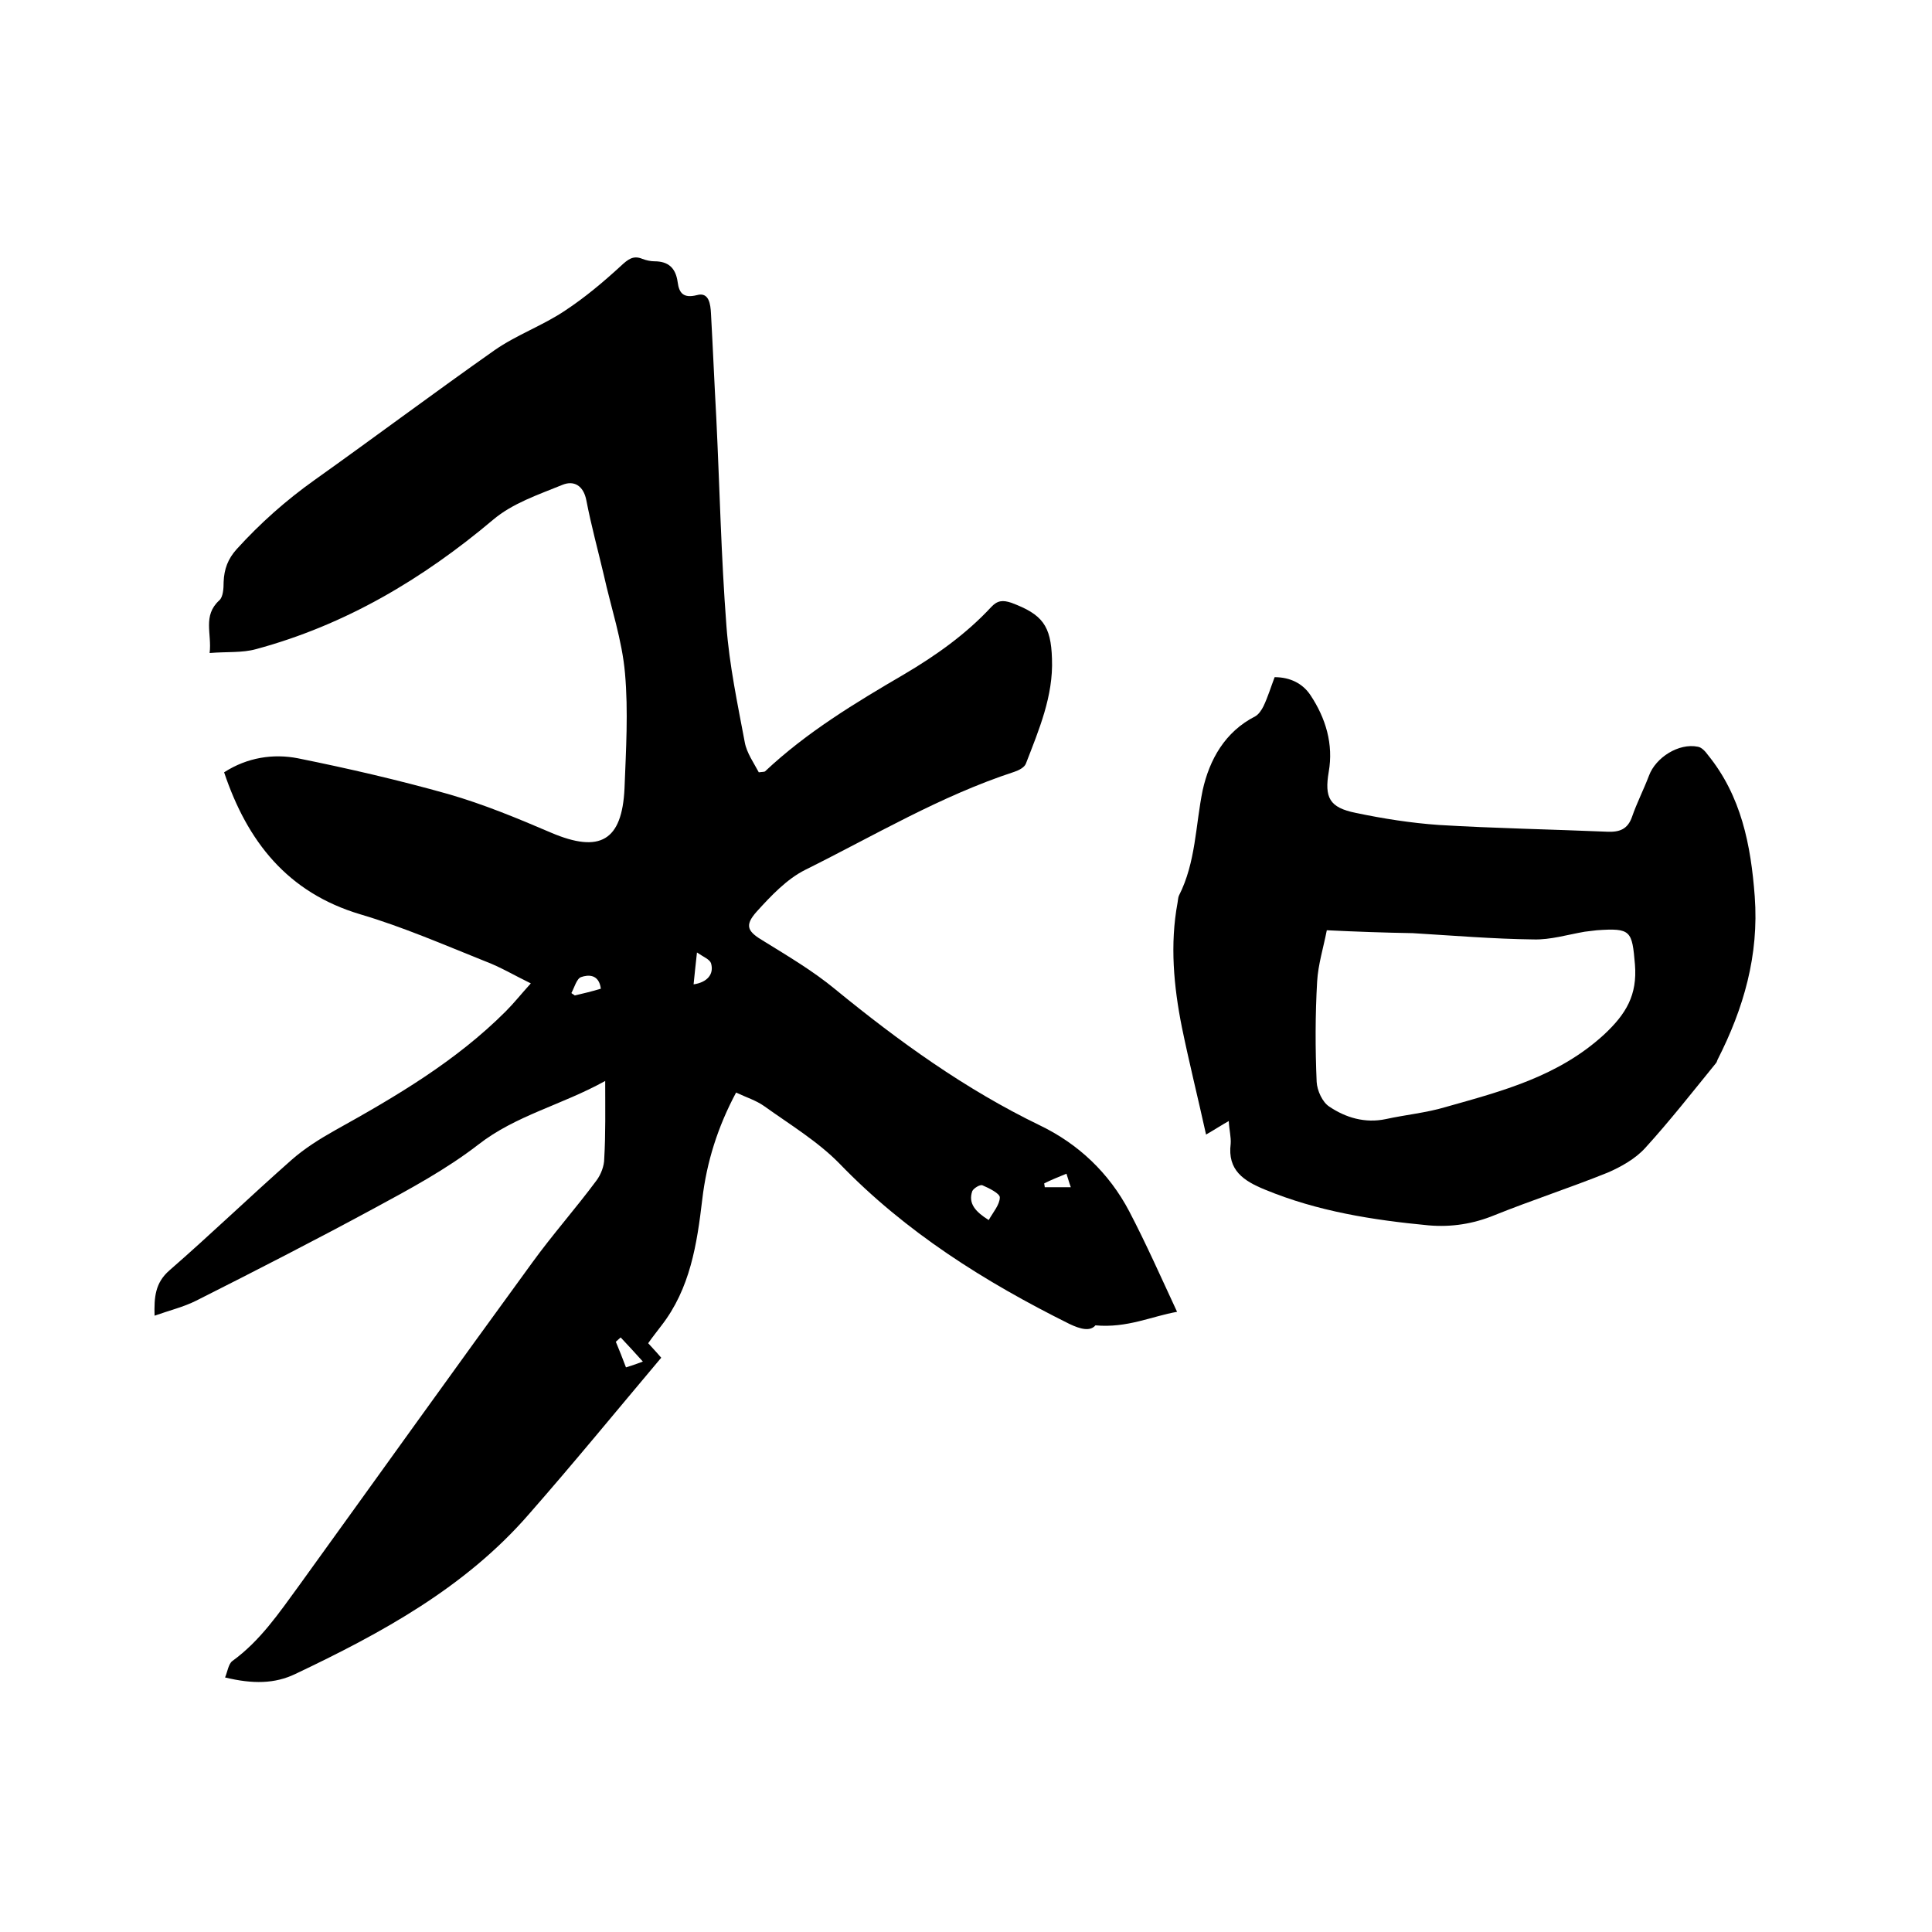 <svg enable-background="new 0 0 400 400" viewBox="0 0 400 400" xmlns="http://www.w3.org/2000/svg"><path d="m125.3 223.8c-9 5-18.5 7.1-26.3 13.2-6.6 5.1-14.2 9.2-21.6 13.2-12.2 6.6-24.5 12.9-36.8 19.1-2.6 1.3-5.5 2-8.6 3.1-.1-3.8.1-6.8 3.1-9.4 8.5-7.4 16.7-15.3 25.2-22.8 2.7-2.4 5.9-4.4 9.1-6.2 12.6-7 25-14.3 35.3-24.6 1.7-1.7 3.2-3.6 5.2-5.8-3.3-1.6-6.3-3.4-9.5-4.6-8.5-3.4-17-7.1-25.8-9.7-15.1-4.5-23.4-15.1-28.2-29.4 4.8-3.1 10.2-3.9 15.3-2.9 10.4 2.1 20.8 4.5 31.1 7.4 7.3 2.1 14.3 5 21.3 8 10.1 4.3 14.7 1.7 15.2-9.2.3-7.9.8-15.9.1-23.8-.6-6.9-2.9-13.6-4.4-20.4-1.2-5.1-2.6-10.2-3.6-15.4-.6-3.1-2.6-4.2-5-3.2-4.9 2-10.3 3.8-14.3 7.2-14.6 12.3-30.6 21.8-49.1 26.8-2.9.8-6 .5-9.6.8.5-4-1.5-7.7 2-10.9.8-.7.9-2.5.9-3.8.1-2.7.9-4.8 2.7-6.8 4.9-5.4 10.2-10.1 16.1-14.3 12.5-8.9 24.8-18.1 37.3-26.9 4.6-3.2 10-5.1 14.6-8.2 4.1-2.7 7.9-5.9 11.5-9.2 1.5-1.4 2.6-2.3 4.5-1.5.8.3 1.7.5 2.5.5 2.9 0 4.4 1.4 4.8 4.3.3 2.3 1.2 3.4 4 2.7 2.5-.7 2.8 1.9 2.9 3.8.4 7.2.7 14.4 1.1 21.6.7 14.4 1 28.8 2.1 43.1.6 8.1 2.3 16.1 3.8 24.1.4 2.2 1.9 4.3 2.9 6.2.9-.1 1.2-.1 1.3-.2 8.6-8.1 18.7-14.2 28.8-20.1 6.6-3.9 12.8-8.3 18-13.9 1.3-1.4 2.4-1.5 4.2-.9 6.4 2.4 8.2 4.7 8.4 11.6.3 7.7-2.7 14.7-5.4 21.7-.3.8-1.5 1.4-2.4 1.7-15.3 5-29 13.2-43.3 20.3-3.8 1.9-7.1 5.4-10 8.6-2.7 3-1.9 4.2 1.5 6.2 5 3.1 10.1 6.1 14.7 9.9 13.2 10.8 26.9 20.7 42.4 28.2 7.9 3.8 14.3 9.8 18.5 17.8 3.5 6.7 6.6 13.7 9.9 20.8-5.2.9-10.3 3.4-16.9 2.8-1.1 1.3-3.1.8-5.4-.3-17.5-8.7-33.9-19-47.6-33.2-4.5-4.6-10.3-8.1-15.6-11.9-1.7-1.2-3.7-1.8-5.8-2.8-3.8 7.1-6.1 14.4-7 22.1-1.1 9.3-2.5 18.5-8.5 26.2-.9 1.2-1.8 2.3-2.7 3.6.8.9 1.5 1.6 2.7 3-9.1 10.8-18.1 21.8-27.4 32.4-13.2 15.2-30.5 24.6-48.4 33.1-4.2 2-8.7 2.1-14.5.7.5-1.2.7-2.8 1.5-3.4 5.8-4.2 9.7-10 13.8-15.6 16.1-22.3 32.1-44.7 48.3-66.9 4.2-5.8 9-11.2 13.3-17 .9-1.2 1.6-3 1.6-4.5.3-5.2.2-10.2.2-16.1zm79.4 28.8c.9-1.6 2.3-3.2 2.3-4.7 0-.8-2.2-1.9-3.6-2.5-.5-.2-1.8.6-2.1 1.2-.9 2.6.7 4.3 3.4 6zm-61.1-48.8c2.8-.4 4.3-2.1 3.6-4.4-.3-.8-1.6-1.3-2.9-2.2-.3 2.8-.5 4.5-.7 6.6zm-19.2.9c-.4-3.1-2.7-2.9-4.1-2.4-.9.3-1.4 2.2-2 3.3.2.2.5.3.7.5 1.7-.4 3.4-.8 5.4-1.4zm4.1 72.2c-.3.3-.7.6-1 .9.7 1.7 1.4 3.4 2.1 5.3 1-.3 1.9-.6 3.5-1.2-1.7-1.9-3.1-3.4-4.6-5zm87.7-31.9c0 .3.1.5.1.8h5.4c-.4-1.1-.6-1.9-.9-2.8-1.7.7-3.2 1.3-4.6 2z"/><path d="m254.4 232.1c-1.6.9-2.8 1.7-4.7 2.8-1.7-7.7-3.5-14.9-5-22.2-1.7-8.5-2.5-17.2-.9-25.8.1-.5.1-1.1.3-1.5 3.5-6.9 3.4-14.5 4.9-21.8 1.4-6.3 4.6-12.1 10.9-15.3.7-.4 1.3-1.3 1.7-2.1.9-1.9 1.5-3.9 2.3-6 3.2 0 5.8 1.3 7.4 3.7 3.2 4.8 4.8 10.2 3.8 15.9-.9 5.3.1 7.4 5.6 8.5 5.7 1.2 11.5 2.1 17.2 2.5 11.6.7 23.2.9 34.9 1.4 2.5.1 4.2-.5 5.1-3.1 1-2.9 2.4-5.6 3.5-8.5 1.4-3.8 6.2-6.8 10.1-6 .8.1 1.6 1 2.1 1.7 6.9 8.5 8.9 18.6 9.7 29.3.9 12.2-2.3 23.2-7.7 33.8-.1.3-.2.6-.4.8-4.8 5.9-9.5 11.9-14.6 17.5-2 2.2-5 3.9-7.8 5.1-7.7 3.1-15.7 5.7-23.4 8.8-4.4 1.8-8.9 2.5-13.6 2.1-11.6-1.1-23-2.9-33.9-7.4-4.4-1.8-7.8-4-7.1-9.5.1-1.4-.3-2.8-.4-4.7zm20.3-39.5c-.7 3.6-1.8 7.1-2 10.6-.4 6.9-.4 13.9-.1 20.8.1 1.8 1.2 4.2 2.6 5.1 3.4 2.3 7.4 3.5 11.7 2.6 4.1-.9 8.4-1.3 12.4-2.5 11.7-3.3 23.3-6.3 32.8-15 4.6-4.3 6.9-8.2 6.4-14.5-.6-7-.8-7.6-7.9-7.1-.8.1-1.7.2-2.5.3-3.5.6-7.1 1.7-10.6 1.6-8.3-.1-16.7-.8-25-1.3-5.8-.1-11.6-.3-17.8-.6z"/></svg>